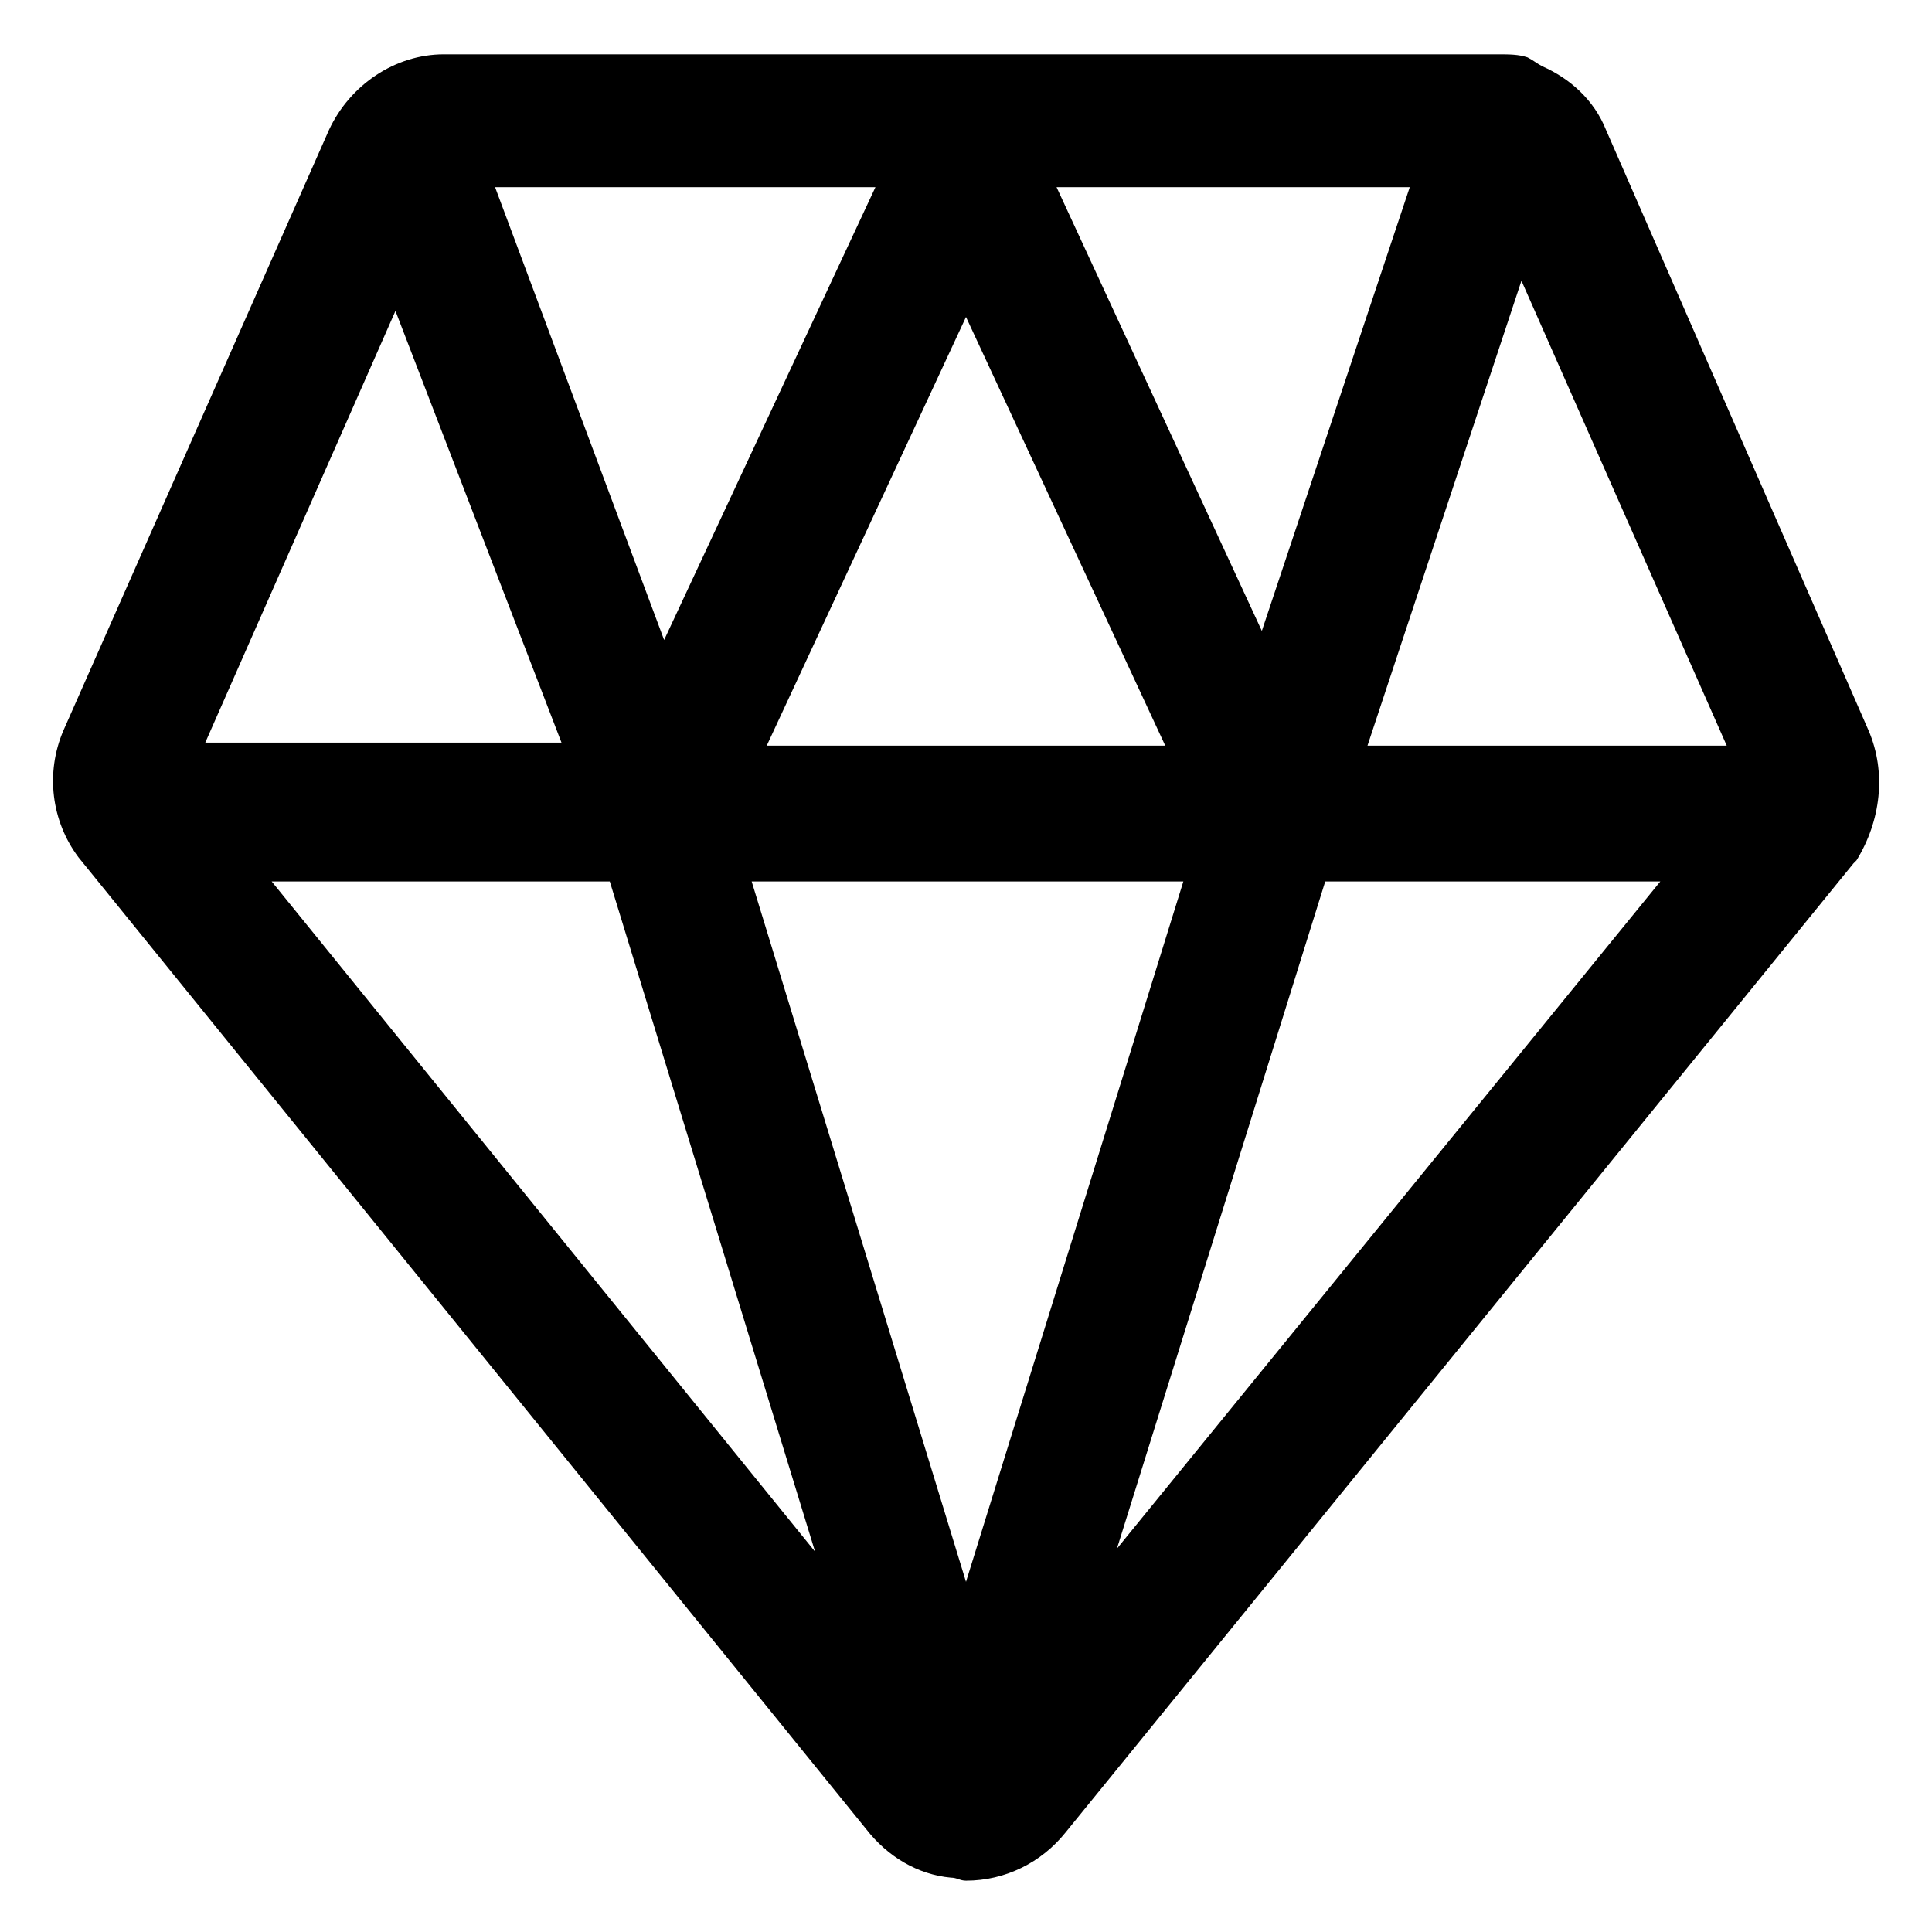 <?xml version="1.0" encoding="utf-8"?>
<!-- Generator: Adobe Illustrator 25.2.1, SVG Export Plug-In . SVG Version: 6.00 Build 0)  -->
<svg version="1.1" id="lni_lni-diamond-alt" xmlns="http://www.w3.org/2000/svg" xmlns:xlink="http://www.w3.org/1999/xlink"
	 x="0px" y="0px" viewBox="0 0 64 64" style="enable-background:new 0 0 64 64;" xml:space="preserve">
<path d="M61.9,24.2L53.2,4.3c-0.4-1-1.2-1.7-2.1-2.1c-0.2-0.1-0.3-0.2-0.5-0.3c-0.3-0.1-0.6-0.1-1-0.1c-0.1,0-0.2,0-0.2,0H14.7
	c-1.6,0-3.1,1-3.8,2.5L2.1,24.2c-0.6,1.4-0.4,3,0.5,4.2l26.1,32.2c0.7,0.9,1.7,1.5,2.8,1.6c0.2,0,0.3,0.1,0.5,0.1c0,0,0,0,0,0
	c1.3,0,2.5-0.6,3.3-1.6l26.1-32.1l0.1-0.1C62.3,27.2,62.5,25.6,61.9,24.2z M57.2,24.7H45.3l5.1-15.4L57.2,24.7z M41.8,20.9L35,6.2
	h11.7L41.8,20.9z M32,10.5l6.6,14.2H25.4L32,10.5z M22,21.2L16.4,6.2H29L22,21.2z M39.2,29.2L32,52.4l-7.1-23.2H39.2z M27,51.4
	L9,29.2h11.2L27,51.4z M43.9,29.2H55L37,51.3L43.9,29.2z M13.1,10.3l5.5,14.3H6.8L13.1,10.3z"/>
</svg>
